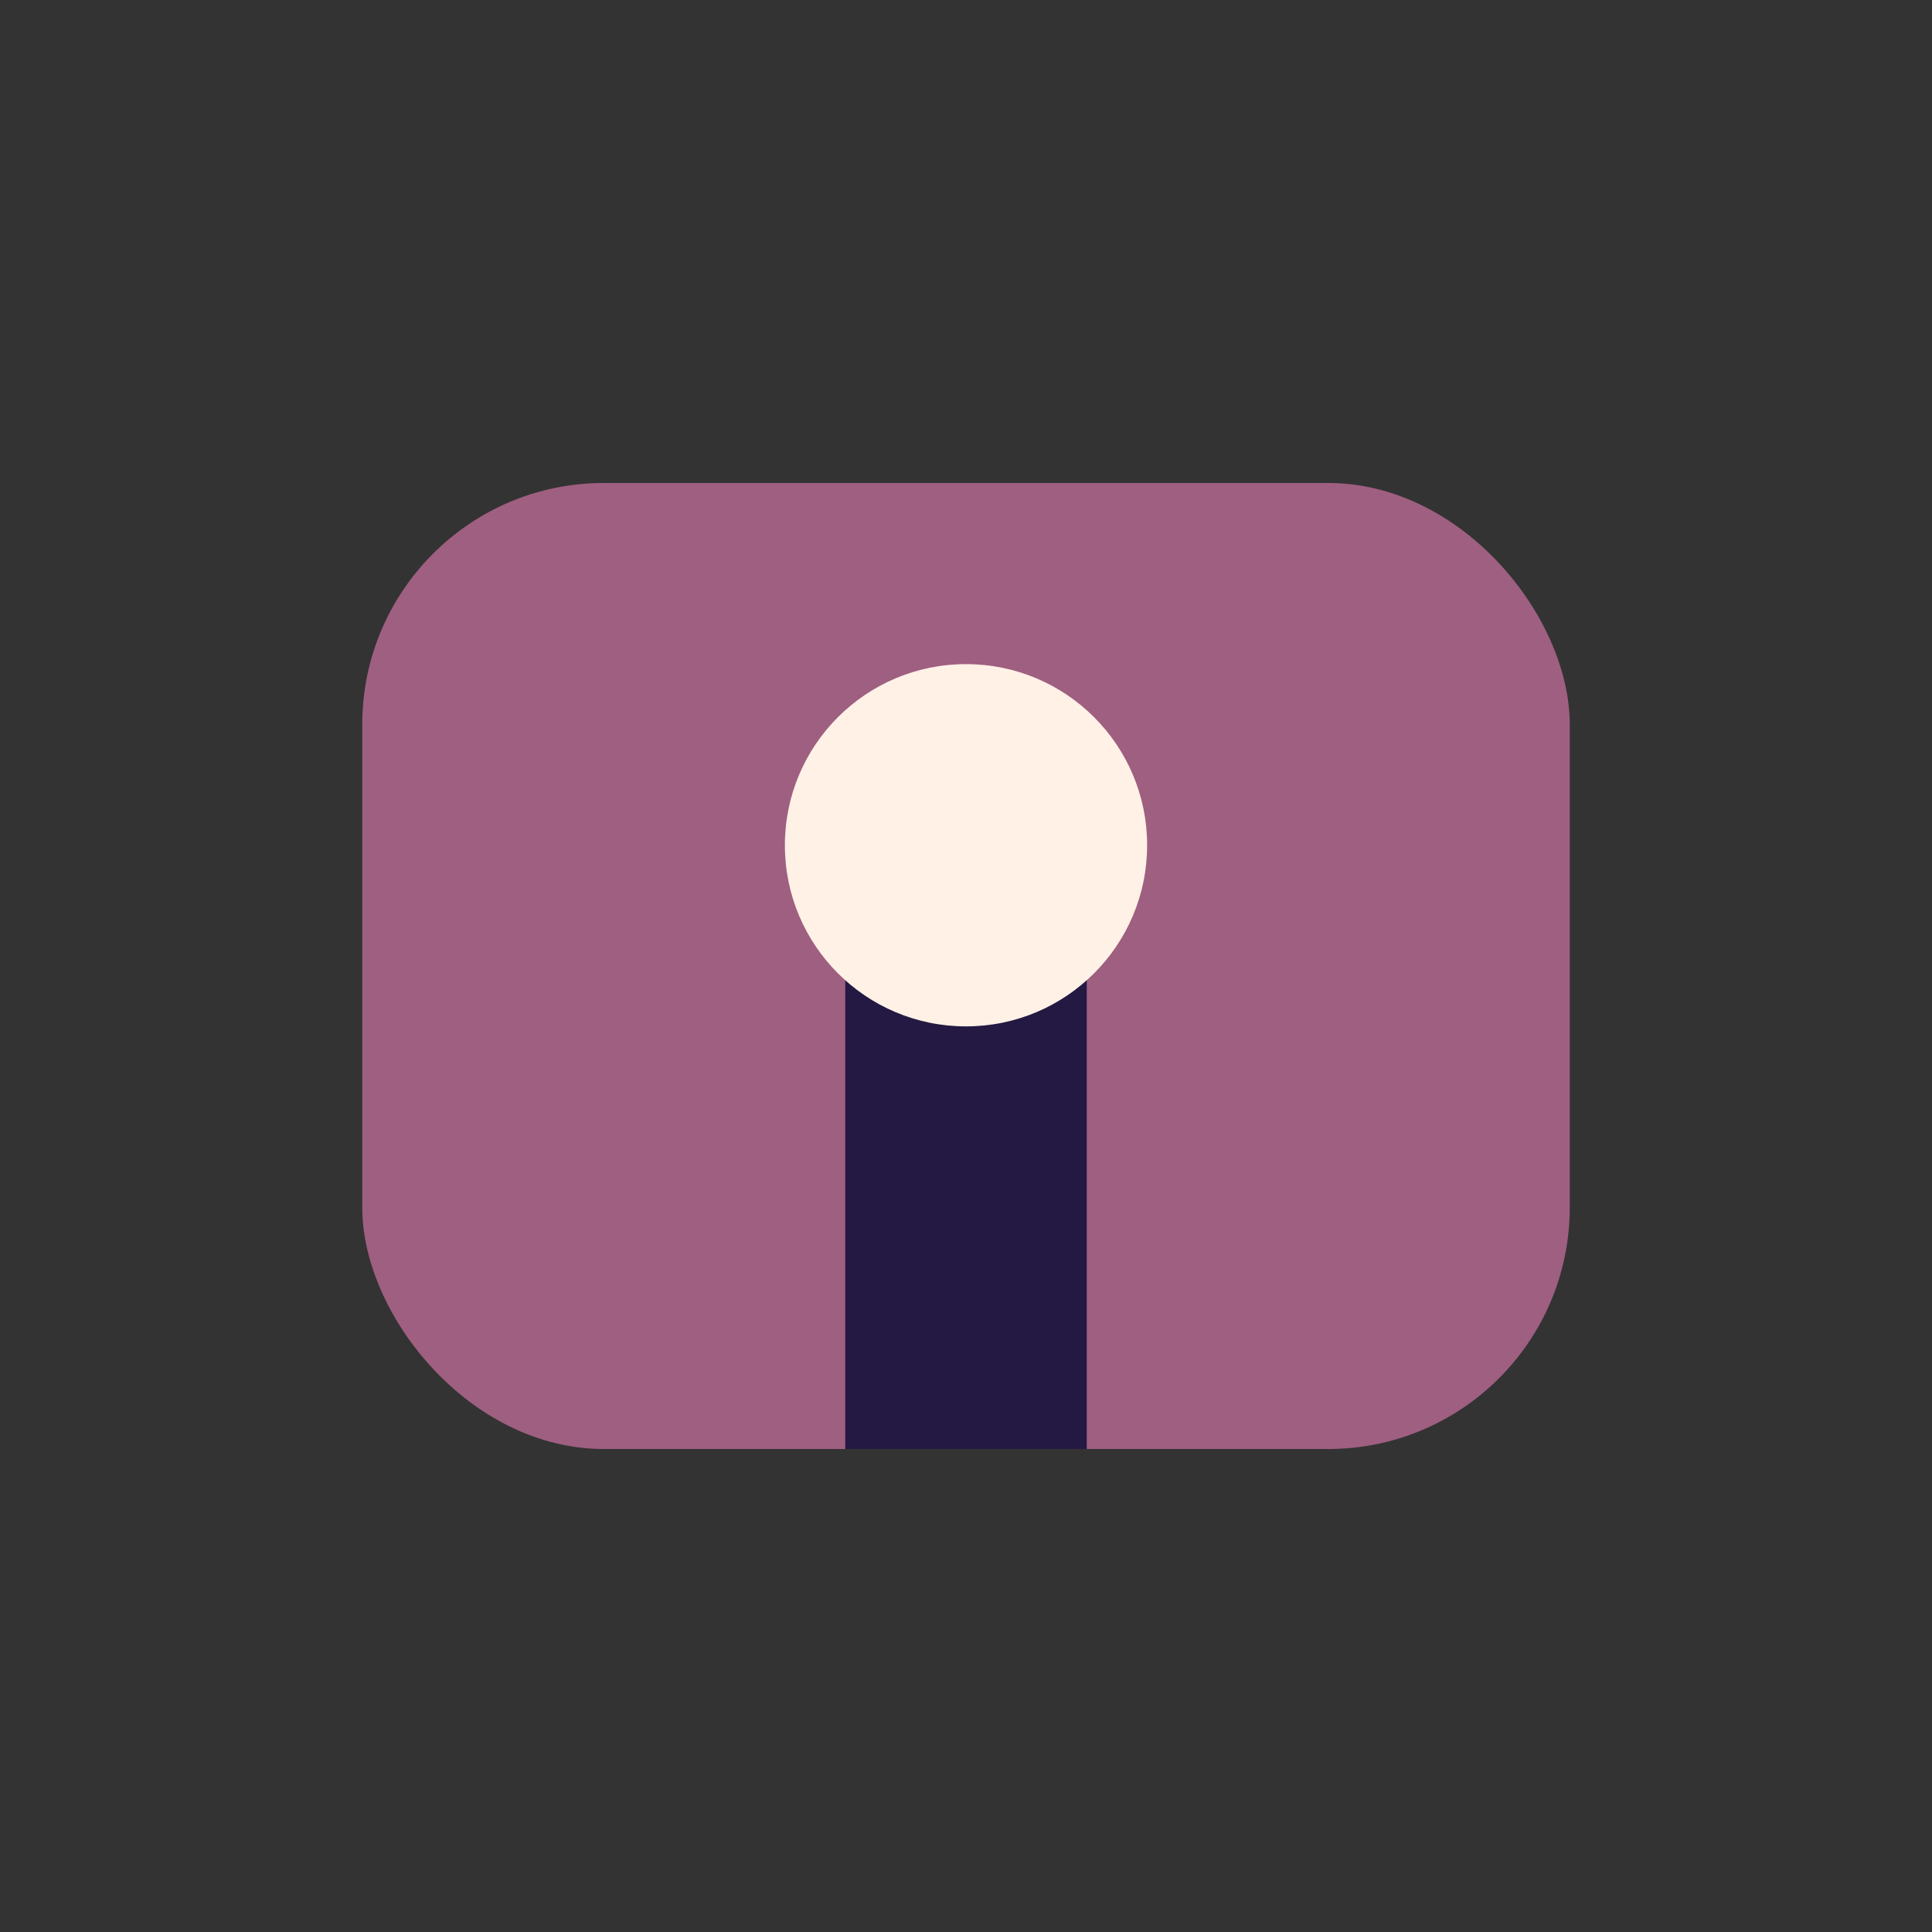 <?xml version="1.0" encoding="UTF-8"?>
<svg xmlns="http://www.w3.org/2000/svg" viewBox="0 0 32 32" width="32" height="32"><rect x="0" y="0" width="32" height="32" fill="#333333" stroke="none"/><rect x="6" y="8" width="20" height="16" rx="4" fill="#9F5F80"/><rect x="14" y="16" width="4" height="8" fill="#231942"/><circle cx="16" cy="14" r="3" fill="#FFF1E6"/></svg>